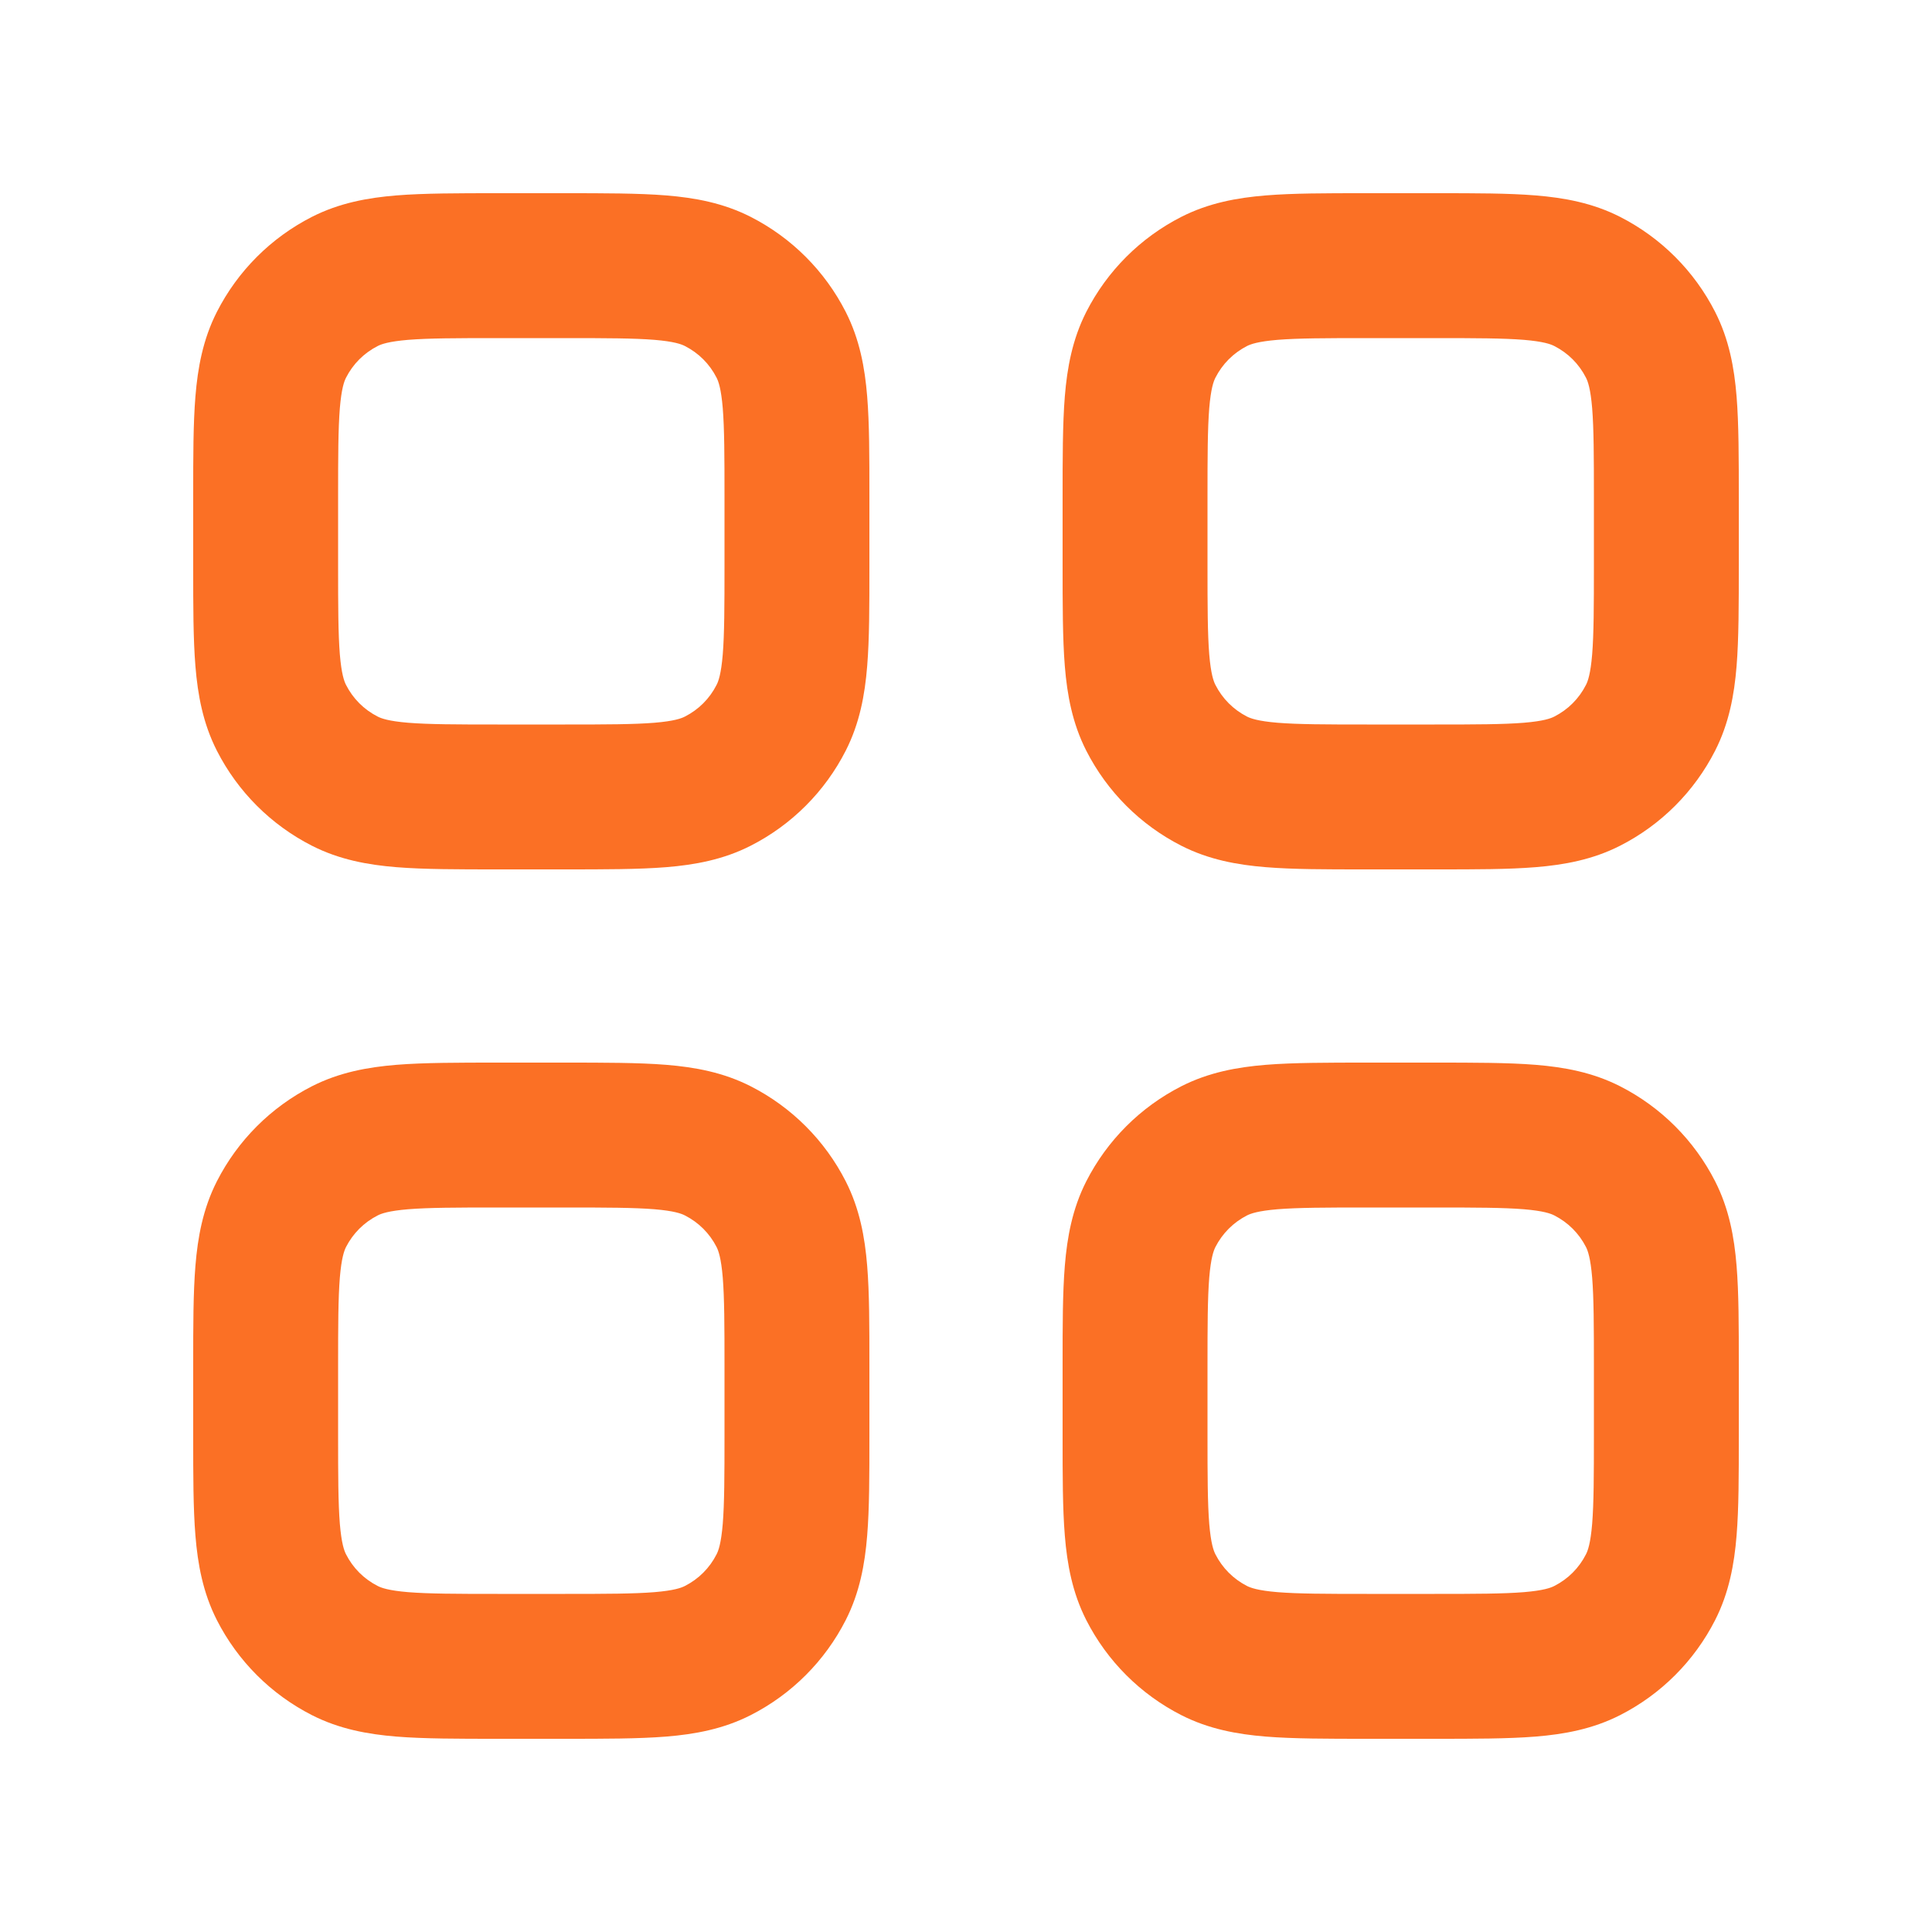 <svg width="20" height="20" viewBox="0 0 20 20" fill="none" xmlns="http://www.w3.org/2000/svg">
<path fill-rule="evenodd" clip-rule="evenodd" d="M14.121 9H14.121H14.121H14.121H14.121C13.726 9 13.385 9 13.104 8.977C12.807 8.953 12.512 8.899 12.229 8.755C11.805 8.539 11.461 8.195 11.245 7.771C11.101 7.488 11.047 7.193 11.023 6.896C11 6.615 11 6.245 11 5.85V5.85V5.85V5.5V5.15V5.15V5.15C11 4.755 11 4.385 11.023 4.104C11.047 3.807 11.101 3.512 11.245 3.229C11.461 2.805 11.805 2.461 12.229 2.245C12.512 2.101 12.807 2.047 13.104 2.023C13.385 2 13.726 2 14.121 2H14.121H14.121H14.5H14.879H14.879H14.879C15.274 2 15.615 2 15.896 2.023C16.193 2.047 16.488 2.101 16.771 2.245C17.195 2.461 17.539 2.805 17.755 3.229C17.899 3.512 17.953 3.807 17.977 4.104C18 4.385 18 4.755 18 5.15V5.5V5.85C18 6.245 18 6.615 17.977 6.896C17.953 7.193 17.899 7.488 17.755 7.771C17.539 8.195 17.195 8.539 16.771 8.755C16.488 8.899 16.193 8.953 15.896 8.977C15.615 9 15.274 9 14.879 9H14.879H14.879H14.5L14.121 9H14.121ZM16.5 5.15L16.5 5.5L16.5 5.85C16.5 6.282 16.499 6.562 16.482 6.774C16.465 6.978 16.437 7.053 16.418 7.09C16.346 7.232 16.232 7.346 16.09 7.418C16.053 7.437 15.978 7.465 15.774 7.482C15.562 7.499 15.282 7.5 14.85 7.5L14.5 7.5L14.15 7.5C13.718 7.5 13.438 7.499 13.226 7.482C13.022 7.465 12.947 7.437 12.909 7.418C12.768 7.346 12.654 7.232 12.582 7.09C12.563 7.053 12.535 6.978 12.518 6.774C12.501 6.562 12.5 6.282 12.5 5.85L12.5 5.5L12.5 5.15C12.5 4.718 12.501 4.438 12.518 4.226C12.535 4.022 12.563 3.947 12.582 3.91C12.654 3.768 12.768 3.654 12.909 3.582C12.947 3.563 13.022 3.535 13.226 3.518C13.438 3.501 13.718 3.5 14.15 3.5L14.5 3.5L14.85 3.5C15.282 3.5 15.562 3.501 15.774 3.518C15.978 3.535 16.053 3.563 16.09 3.582C16.232 3.654 16.346 3.768 16.418 3.91C16.437 3.947 16.465 4.022 16.482 4.226C16.499 4.438 16.5 4.718 16.5 5.15ZM11 14.121V14.121C11 13.726 11 13.385 11.023 13.104C11.047 12.807 11.101 12.512 11.245 12.229C11.461 11.805 11.805 11.461 12.229 11.245C12.512 11.101 12.807 11.047 13.104 11.023C13.385 11 13.755 11 14.15 11H14.15H14.5H14.85H14.85C15.245 11 15.615 11 15.896 11.023C16.193 11.047 16.488 11.101 16.771 11.245C17.195 11.461 17.539 11.805 17.755 12.229C17.899 12.512 17.953 12.807 17.977 13.104C18 13.385 18 13.726 18 14.121V14.121V14.5V14.879V14.879C18 15.274 18 15.615 17.977 15.896C17.953 16.193 17.899 16.488 17.755 16.771C17.539 17.195 17.195 17.539 16.771 17.755C16.488 17.899 16.193 17.953 15.896 17.977C15.615 18 15.245 18 14.85 18H14.85H14.85H14.85H14.5H14.15H14.15H14.15H14.15C13.755 18 13.385 18 13.104 17.977C12.807 17.953 12.512 17.899 12.229 17.755C11.805 17.539 11.461 17.195 11.245 16.771C11.101 16.488 11.047 16.193 11.023 15.896C11 15.615 11 15.274 11 14.879V14.879V14.879V14.5V14.121V14.121ZM14.85 16.5L14.5 16.5L14.15 16.5C13.718 16.5 13.438 16.499 13.226 16.482C13.022 16.465 12.947 16.437 12.909 16.418C12.768 16.346 12.654 16.232 12.582 16.09C12.563 16.053 12.535 15.978 12.518 15.774C12.501 15.562 12.5 15.282 12.5 14.85L12.5 14.5L12.5 14.15C12.5 13.718 12.501 13.438 12.518 13.226C12.535 13.022 12.563 12.947 12.582 12.909C12.654 12.768 12.768 12.654 12.909 12.582C12.947 12.563 13.022 12.535 13.226 12.518C13.438 12.501 13.718 12.5 14.15 12.5L14.5 12.5L14.85 12.5C15.282 12.5 15.562 12.501 15.774 12.518C15.978 12.535 16.053 12.563 16.09 12.582C16.232 12.654 16.346 12.768 16.418 12.909C16.437 12.947 16.465 13.022 16.482 13.226C16.499 13.438 16.5 13.718 16.5 14.15L16.5 14.5L16.5 14.85C16.5 15.282 16.499 15.562 16.482 15.774C16.465 15.978 16.437 16.053 16.418 16.09C16.346 16.232 16.232 16.346 16.09 16.418C16.053 16.437 15.978 16.465 15.774 16.482C15.562 16.499 15.282 16.5 14.85 16.5ZM2 5.121V5.121V5.121V5.5V5.879V5.879V5.879V5.879C2 6.274 2 6.615 2.023 6.896C2.047 7.193 2.101 7.488 2.245 7.771C2.461 8.195 2.805 8.539 3.229 8.755C3.512 8.899 3.807 8.953 4.104 8.977C4.385 9 4.755 9 5.15 9H5.5H5.85C6.245 9 6.615 9 6.896 8.977C7.193 8.953 7.488 8.899 7.771 8.755C8.195 8.539 8.539 8.195 8.755 7.771C8.899 7.488 8.953 7.193 8.977 6.896C9 6.615 9 6.274 9 5.879V5.879V5.5V5.121V5.121C9 4.726 9 4.385 8.977 4.104C8.953 3.807 8.899 3.512 8.755 3.229C8.539 2.805 8.195 2.461 7.771 2.245C7.488 2.101 7.193 2.047 6.896 2.023C6.615 2 6.245 2 5.85 2H5.85H5.5H5.15H5.15C4.755 2 4.385 2 4.104 2.023C3.807 2.047 3.512 2.101 3.229 2.245C2.805 2.461 2.461 2.805 2.245 3.229C2.101 3.512 2.047 3.807 2.023 4.104C2 4.385 2 4.726 2 5.121V5.121ZM5.5 7.5L5.85 7.5C6.282 7.5 6.562 7.499 6.774 7.482C6.978 7.465 7.053 7.437 7.09 7.418C7.232 7.346 7.346 7.232 7.418 7.09C7.437 7.053 7.465 6.978 7.482 6.774C7.499 6.562 7.5 6.282 7.5 5.85L7.5 5.5L7.5 5.15C7.5 4.718 7.499 4.438 7.482 4.226C7.465 4.022 7.437 3.947 7.418 3.91C7.346 3.768 7.232 3.654 7.09 3.582C7.053 3.563 6.978 3.535 6.774 3.518C6.562 3.501 6.282 3.5 5.85 3.5L5.5 3.5L5.15 3.5C4.718 3.5 4.438 3.501 4.226 3.518C4.022 3.535 3.947 3.563 3.91 3.582C3.768 3.654 3.654 3.768 3.582 3.91C3.563 3.947 3.535 4.022 3.518 4.226C3.501 4.438 3.5 4.718 3.5 5.15L3.5 5.5L3.5 5.85C3.5 6.282 3.501 6.562 3.518 6.774C3.535 6.978 3.563 7.053 3.582 7.09C3.654 7.232 3.768 7.346 3.91 7.418C3.947 7.437 4.022 7.465 4.226 7.482C4.438 7.499 4.718 7.5 5.15 7.5L5.5 7.5ZM2 14.121V14.121V14.121C2 13.726 2 13.385 2.023 13.104C2.047 12.807 2.101 12.512 2.245 12.229C2.461 11.805 2.805 11.461 3.229 11.245C3.512 11.101 3.807 11.047 4.104 11.023C4.385 11 4.755 11 5.15 11H5.15H5.5H5.85H5.85C6.245 11 6.615 11 6.896 11.023C7.193 11.047 7.488 11.101 7.771 11.245C8.195 11.461 8.539 11.805 8.755 12.229C8.899 12.512 8.953 12.807 8.977 13.104C9 13.385 9 13.726 9 14.121V14.121V14.5V14.879V14.879C9 15.274 9 15.615 8.977 15.896C8.953 16.193 8.899 16.488 8.755 16.771C8.539 17.195 8.195 17.539 7.771 17.755C7.488 17.899 7.193 17.953 6.896 17.977C6.615 18 6.245 18 5.85 18H5.85H5.5H5.15H5.15C4.755 18 4.385 18 4.104 17.977C3.807 17.953 3.512 17.899 3.229 17.755C2.805 17.539 2.461 17.195 2.245 16.771C2.101 16.488 2.047 16.193 2.023 15.896C2 15.615 2 15.274 2 14.879V14.879V14.879V14.879V14.5V14.121V14.121ZM5.85 16.5L5.5 16.5L5.15 16.5C4.718 16.5 4.438 16.499 4.226 16.482C4.022 16.465 3.947 16.437 3.91 16.418C3.768 16.346 3.654 16.232 3.582 16.09C3.563 16.053 3.535 15.978 3.518 15.774C3.501 15.562 3.5 15.282 3.5 14.85L3.5 14.5L3.5 14.15C3.5 13.718 3.501 13.438 3.518 13.226C3.535 13.022 3.563 12.947 3.582 12.909C3.654 12.768 3.768 12.654 3.91 12.582C3.947 12.563 4.022 12.535 4.226 12.518C4.438 12.501 4.718 12.5 5.15 12.5L5.5 12.5L5.85 12.5C6.282 12.5 6.562 12.501 6.774 12.518C6.978 12.535 7.053 12.563 7.09 12.582C7.232 12.654 7.346 12.768 7.418 12.909C7.437 12.947 7.465 13.022 7.482 13.226C7.499 13.438 7.5 13.718 7.5 14.15L7.5 14.5L7.5 14.85C7.5 15.282 7.499 15.562 7.482 15.774C7.465 15.978 7.437 16.053 7.418 16.09C7.346 16.232 7.232 16.346 7.09 16.418C7.053 16.437 6.978 16.465 6.774 16.482C6.562 16.499 6.282 16.5 5.85 16.5Z" fill="#FB7025"/>
</svg>
